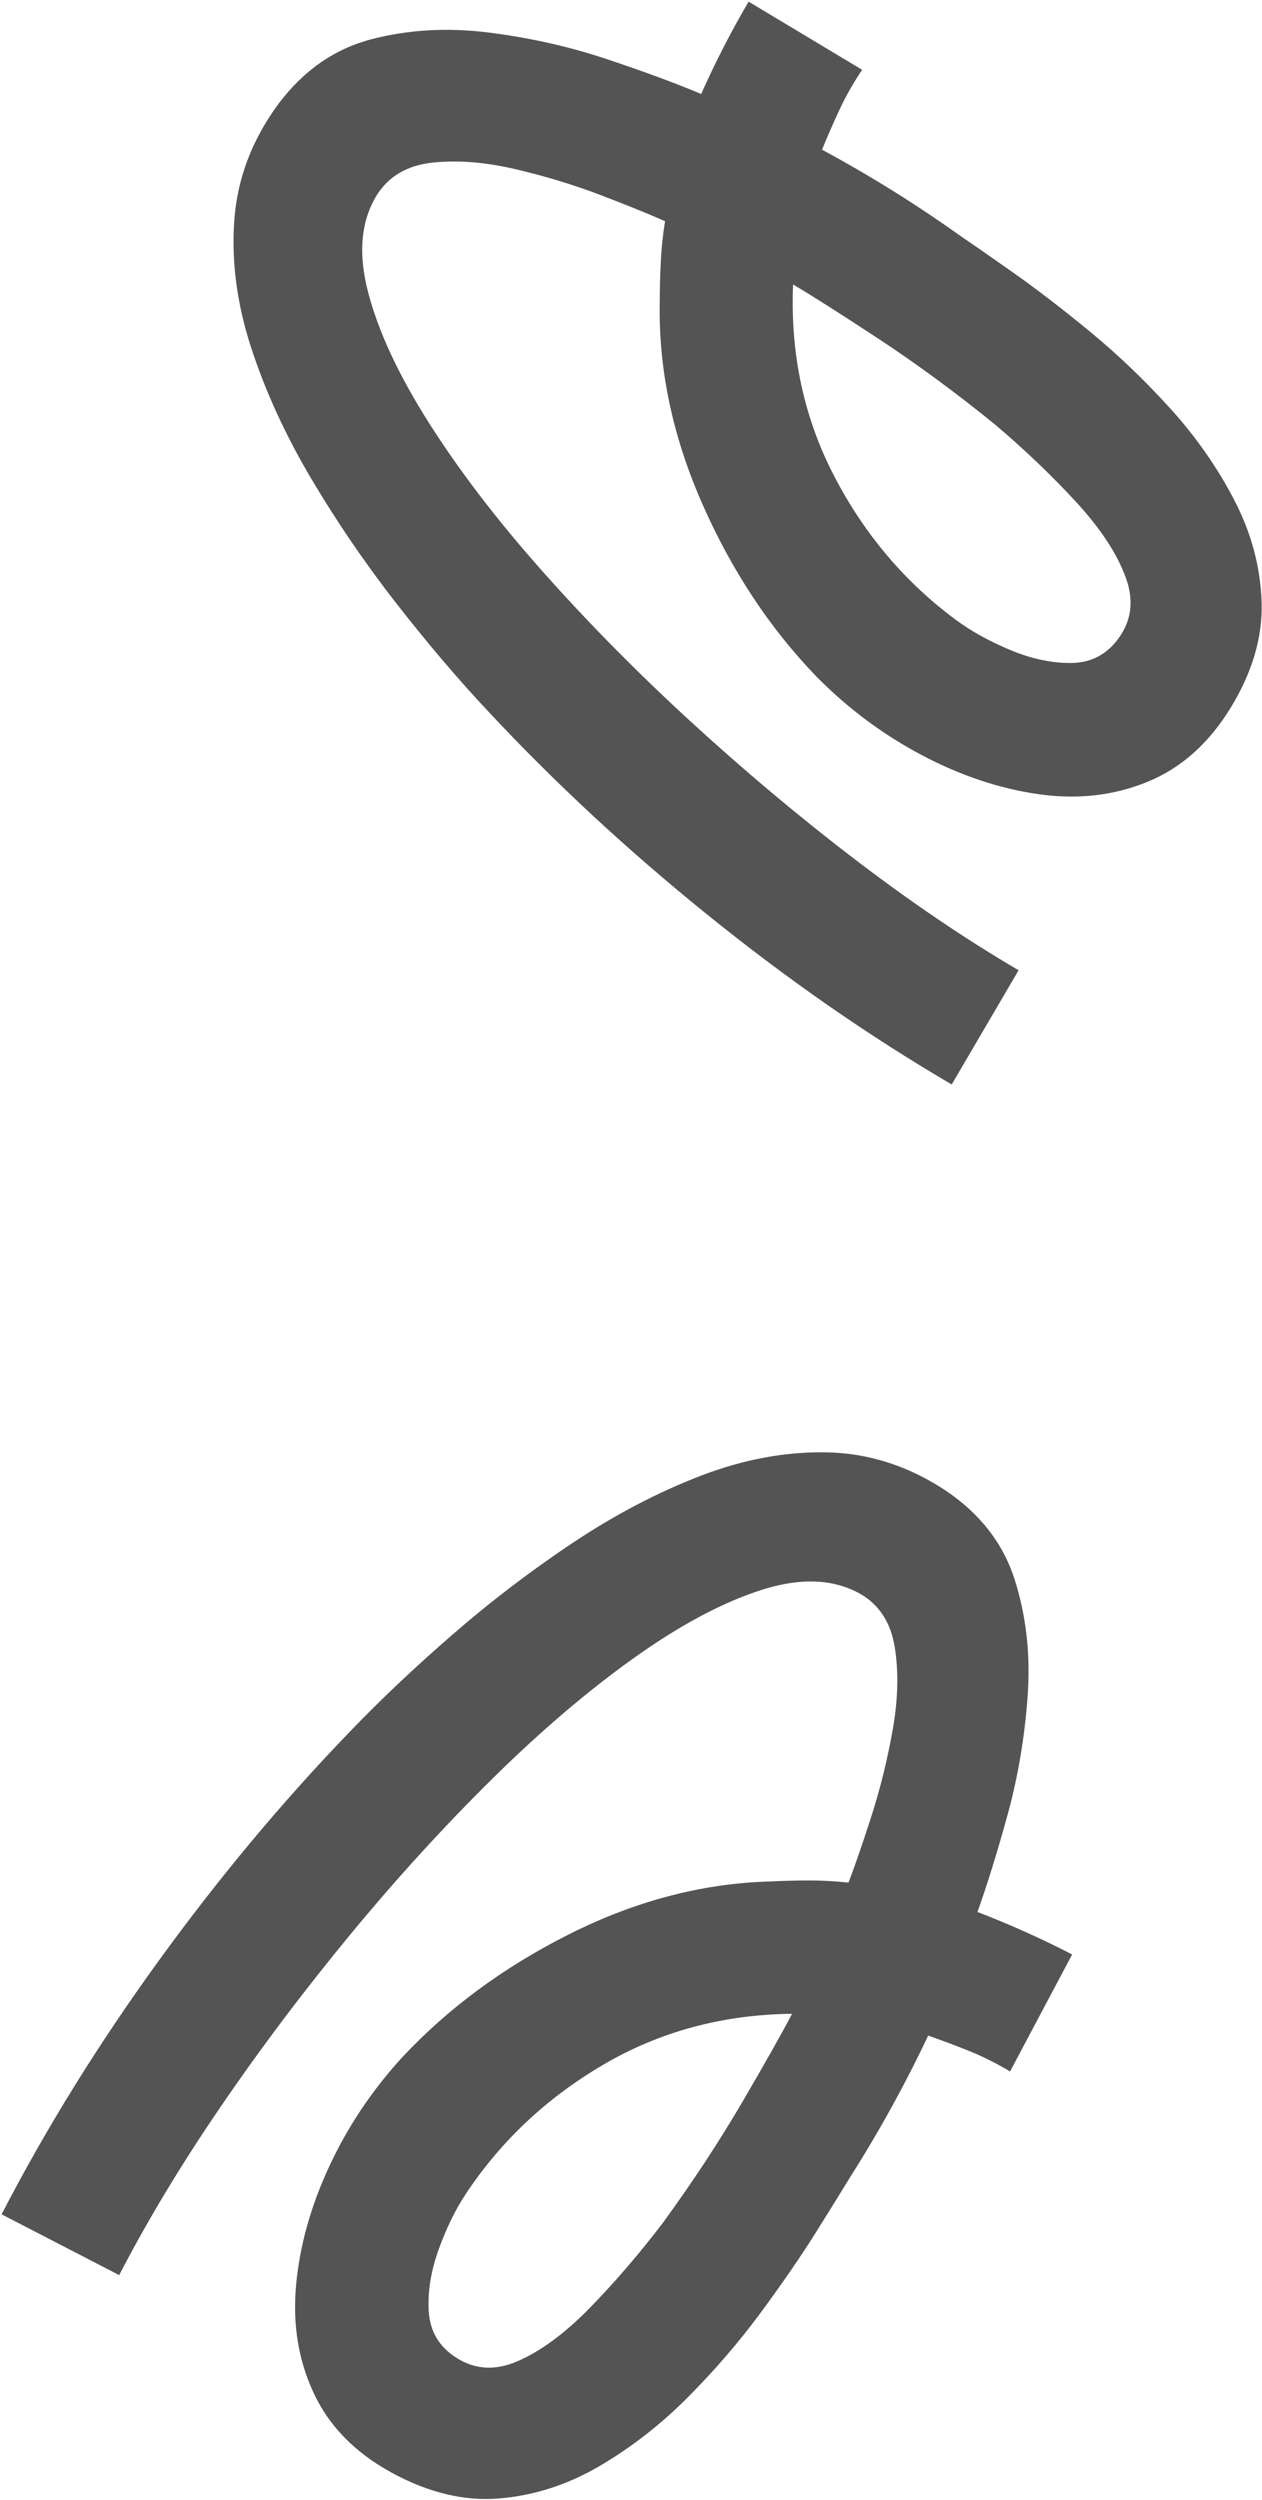 <svg width="468" height="927" viewBox="0 0 468 927" fill="none" xmlns="http://www.w3.org/2000/svg">
<path d="M145.142 916.815C131.714 909.47 122.139 899.716 116.421 887.549C110.693 875.385 108.483 862.033 109.789 847.485C111.098 832.946 115.148 818.33 121.951 803.617C128.75 788.91 137.723 775.421 148.867 763.17C165.972 744.78 186.707 729.475 211.059 717.221C235.41 704.983 259.997 698.466 284.83 697.682C289.768 697.439 294.729 697.301 299.76 697.285C304.759 697.268 309.734 697.542 314.658 698.078C316.966 692.061 319.779 683.906 323.107 673.611C326.419 663.316 329.066 652.575 331.054 641.378C333.029 630.189 333.292 620.008 331.818 610.836C330.348 601.675 326.059 595.043 318.964 590.978C309.005 585.434 296.843 584.949 282.46 589.53C268.084 594.115 252.335 602.498 235.231 614.682C218.123 626.856 200.569 641.82 182.595 659.558C164.617 677.301 147.049 696.557 129.907 717.325C112.764 738.109 96.81 759.289 82.035 780.884C67.264 802.488 54.658 823.398 44.202 843.627L0.59 821.086C16.922 789.488 36.272 758.243 58.648 727.348C81.013 696.462 104.702 668.059 129.716 642.14C141.006 630.361 153.746 618.321 167.914 606.021C182.078 593.727 196.947 582.389 212.521 572.008C228.092 561.648 243.876 553.376 259.873 547.223C275.867 541.076 291.579 538.187 307.003 538.551C322.43 538.925 337.009 543.649 350.73 552.734C363.497 561.342 372.021 572.359 376.3 585.775C380.575 599.198 382.171 613.54 381.098 628.8C380.011 644.069 377.544 658.71 373.706 672.736C369.849 686.767 366.113 698.845 362.482 708.975C368.496 711.289 374.428 713.748 380.28 716.375C386.139 719.006 391.902 721.79 397.593 724.732L374.579 768.099C369.364 765.006 364.194 762.428 359.049 760.376C353.895 758.311 348.954 756.466 344.205 754.806C335.682 772.834 326.071 790.285 315.344 807.166C312.573 811.745 308.345 818.569 302.657 827.644C296.967 836.71 290.114 846.686 282.094 857.562C274.069 868.434 265.059 878.891 255.064 888.948C245.054 899.005 234.161 907.485 222.38 914.4C210.587 921.323 198.198 925.331 185.223 926.435C172.242 927.536 158.886 924.331 145.135 916.827L145.142 916.815ZM172.537 813.839C168.798 819.522 165.533 826.244 162.716 834C159.902 841.765 158.648 849.222 158.957 856.383C159.251 863.542 162.162 869.15 167.676 873.2C174.915 878.553 182.905 879.381 191.633 875.677C200.351 871.976 209.394 865.328 218.751 855.751C228.105 846.165 237.156 835.628 245.902 824.131C256.917 809.01 266.787 793.983 275.504 779.06C284.212 764.141 290.287 753.366 293.72 746.723C267.936 747.015 244.542 753.348 223.533 765.717C202.518 778.083 185.523 794.123 172.527 813.842L172.537 813.839Z" fill="#545454"/>
<path d="M456.138 262.824C448.096 275.847 437.852 284.895 425.401 289.964C412.952 295.044 399.503 296.548 385.043 294.478C370.593 292.406 356.21 287.591 341.876 280.024C327.548 272.46 314.549 262.789 302.902 251.015C285.438 232.967 271.245 211.454 260.291 186.491C249.352 161.529 244.138 136.633 244.662 111.794C244.679 106.85 244.803 101.889 245.052 96.864C245.298 91.87 245.834 86.917 246.628 82.028C240.741 79.406 232.745 76.168 222.64 72.302C212.533 68.453 201.947 65.245 190.87 62.67C179.8 60.109 169.647 59.31 160.411 60.298C151.184 61.285 144.336 65.219 139.904 72.09C133.843 81.743 132.718 93.863 136.536 108.467C140.357 123.064 147.9 139.232 159.166 156.955C170.423 174.68 184.443 192.997 201.209 211.88C217.982 230.767 236.286 249.324 256.123 267.536C275.975 285.75 296.286 302.796 317.073 318.687C337.87 334.575 358.087 348.265 377.738 359.771L352.933 402.135C322.238 384.163 292.055 363.195 262.38 339.223C232.714 315.264 205.598 290.112 181.032 263.768C169.864 251.875 158.511 238.518 146.973 223.723C135.442 208.931 124.903 193.485 115.356 177.386C105.83 161.292 98.4 145.094 93.098 128.796C87.802 112.5 85.744 96.658 86.919 81.275C88.105 65.889 93.59 51.578 103.385 38.355C112.653 26.058 124.103 18.126 137.726 14.559C151.355 10.997 165.762 10.158 180.944 12.034C196.135 13.922 210.625 17.156 224.429 21.728C238.238 26.318 250.103 30.684 260.027 34.844C262.655 28.96 265.423 23.166 268.355 17.46C271.29 11.748 274.374 6.139 277.611 0.611L319.706 25.876C316.343 30.921 313.497 35.948 311.177 40.978C308.843 46.017 306.741 50.853 304.833 55.508C322.387 64.969 339.308 75.485 355.601 87.085C360.028 90.094 366.62 94.675 375.383 100.833C384.137 106.992 393.738 114.361 404.176 122.942C414.611 131.529 424.58 141.077 434.097 151.587C443.613 162.113 451.507 173.437 457.792 185.565C464.085 197.707 467.435 210.29 467.855 223.305C468.271 236.325 464.367 249.495 456.15 262.831L456.138 262.824ZM354.747 230.046C360.225 234.079 366.766 237.693 374.363 240.914C381.969 244.133 389.35 245.778 396.517 245.846C403.682 245.929 409.435 243.318 413.77 238.024C419.497 231.077 420.744 223.142 417.505 214.232C414.268 205.331 408.105 195.951 399.034 186.102C389.953 176.256 379.907 166.663 368.887 157.324C354.367 145.528 339.88 134.881 325.437 125.391C310.997 115.91 300.557 109.276 294.104 105.497C293.038 131.262 298.13 154.956 309.376 176.587C320.619 198.224 335.741 216.04 354.749 230.055L354.747 230.046Z" fill="#545454"/>
</svg>
